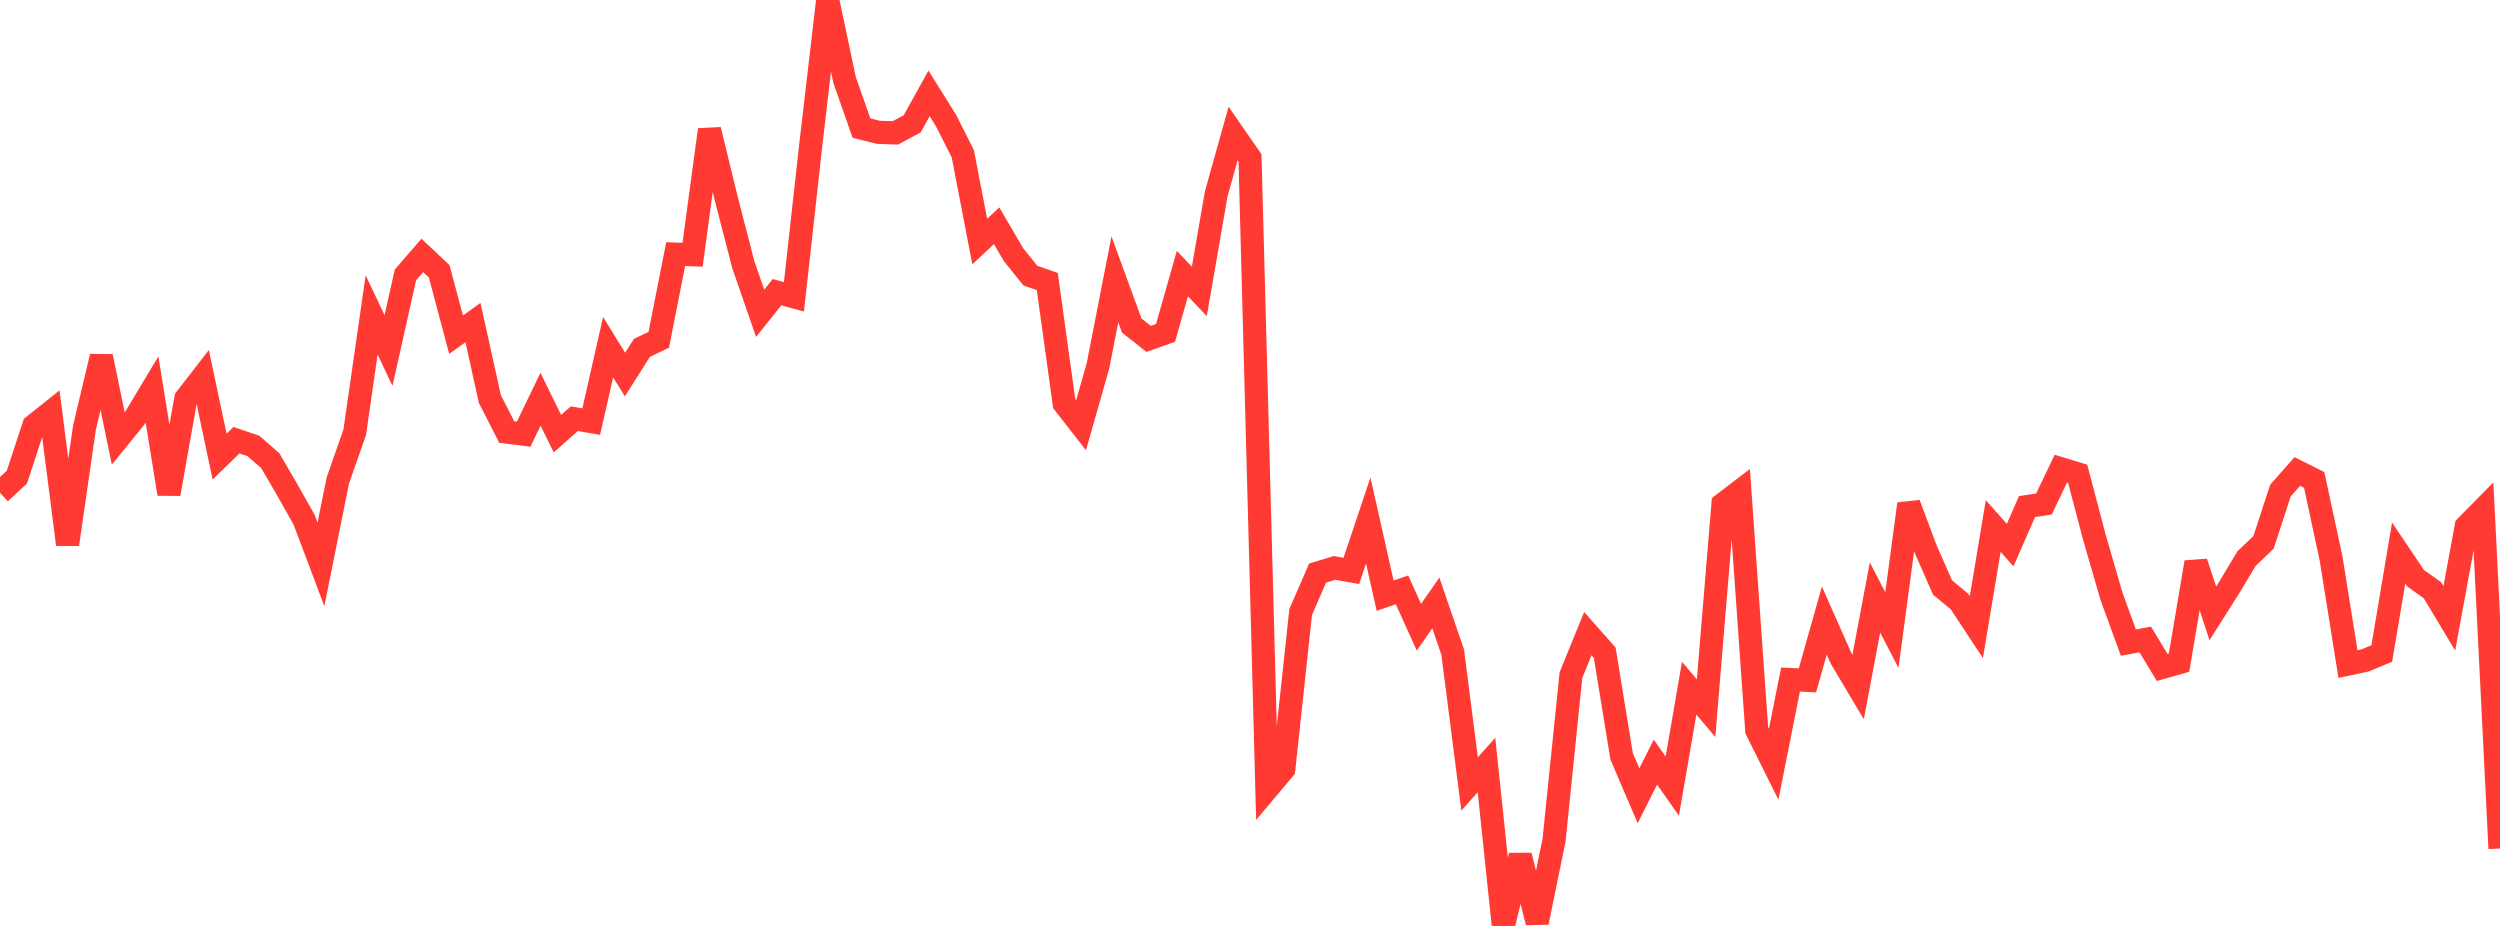 <?xml version="1.0" standalone="no"?>
<!DOCTYPE svg PUBLIC "-//W3C//DTD SVG 1.1//EN" "http://www.w3.org/Graphics/SVG/1.1/DTD/svg11.dtd">

<svg width="135" height="50" viewBox="0 0 135 50" preserveAspectRatio="none" 
  xmlns="http://www.w3.org/2000/svg"
  xmlns:xlink="http://www.w3.org/1999/xlink">


<polyline points="0.0, 26.609 0.912, 25.766 1.824, 22.988 2.736, 22.261 3.649, 29.4 4.561, 23.092 5.473, 19.249 6.385, 23.674 7.297, 22.554 8.209, 21.033 9.122, 26.672 10.034, 21.527 10.946, 20.349 11.858, 24.658 12.77, 23.771 13.682, 24.08 14.595, 24.876 15.507, 26.442 16.419, 28.059 17.331, 30.476 18.243, 25.946 19.155, 23.343 20.068, 17.005 20.98, 18.929 21.892, 14.848 22.804, 13.792 23.716, 14.648 24.628, 18.075 25.541, 17.419 26.453, 21.55 27.365, 23.333 28.277, 23.447 29.189, 21.559 30.101, 23.419 31.014, 22.611 31.926, 22.766 32.838, 18.748 33.75, 20.226 34.662, 18.787 35.574, 18.347 36.486, 13.724 37.399, 13.757 38.311, 7.004 39.223, 10.745 40.135, 14.279 41.047, 16.919 41.959, 15.779 42.872, 16.028 43.784, 7.804 44.696, 0.0 45.608, 4.321 46.52, 6.917 47.432, 7.146 48.345, 7.177 49.257, 6.688 50.169, 5.042 51.081, 6.501 51.993, 8.304 52.905, 13.045 53.818, 12.191 54.73, 13.751 55.642, 14.886 56.554, 15.202 57.466, 21.79 58.378, 22.959 59.291, 19.756 60.203, 15.086 61.115, 17.579 62.027, 18.3 62.939, 17.975 63.851, 14.772 64.764, 15.737 65.676, 10.466 66.588, 7.214 67.5, 8.529 68.412, 42.615 69.324, 41.532 70.236, 33.051 71.149, 30.946 72.061, 30.668 72.973, 30.829 73.885, 28.105 74.797, 32.166 75.709, 31.852 76.622, 33.872 77.534, 32.559 78.446, 35.217 79.358, 42.334 80.27, 41.311 81.182, 50.0 82.095, 46.199 83.007, 49.81 83.919, 45.364 84.831, 36.456 85.743, 34.216 86.655, 35.248 87.568, 40.84 88.48, 42.972 89.392, 41.154 90.304, 42.451 91.216, 37.163 92.128, 38.241 93.041, 27.221 93.953, 26.526 94.865, 39.438 95.777, 41.269 96.689, 36.696 97.601, 36.741 98.514, 33.511 99.426, 35.571 100.338, 37.101 101.25, 32.268 102.162, 34.025 103.074, 27.212 103.986, 29.652 104.899, 31.726 105.811, 32.483 106.723, 33.865 107.635, 28.404 108.547, 29.436 109.459, 27.356 110.372, 27.217 111.284, 25.312 112.196, 25.59 113.108, 29.052 114.02, 32.198 114.932, 34.701 115.845, 34.532 116.757, 36.042 117.669, 35.783 118.581, 30.363 119.493, 33.122 120.405, 31.681 121.318, 30.158 122.23, 29.289 123.142, 26.495 124.054, 25.459 124.966, 25.916 125.878, 30.156 126.791, 35.86 127.703, 35.666 128.615, 35.289 129.527, 29.866 130.439, 31.223 131.351, 31.872 132.264, 33.391 133.176, 28.424 134.088, 27.501 135.0, 45.821" fill="none" stroke="#ff3a33" stroke-width="1.25"/>

</svg>